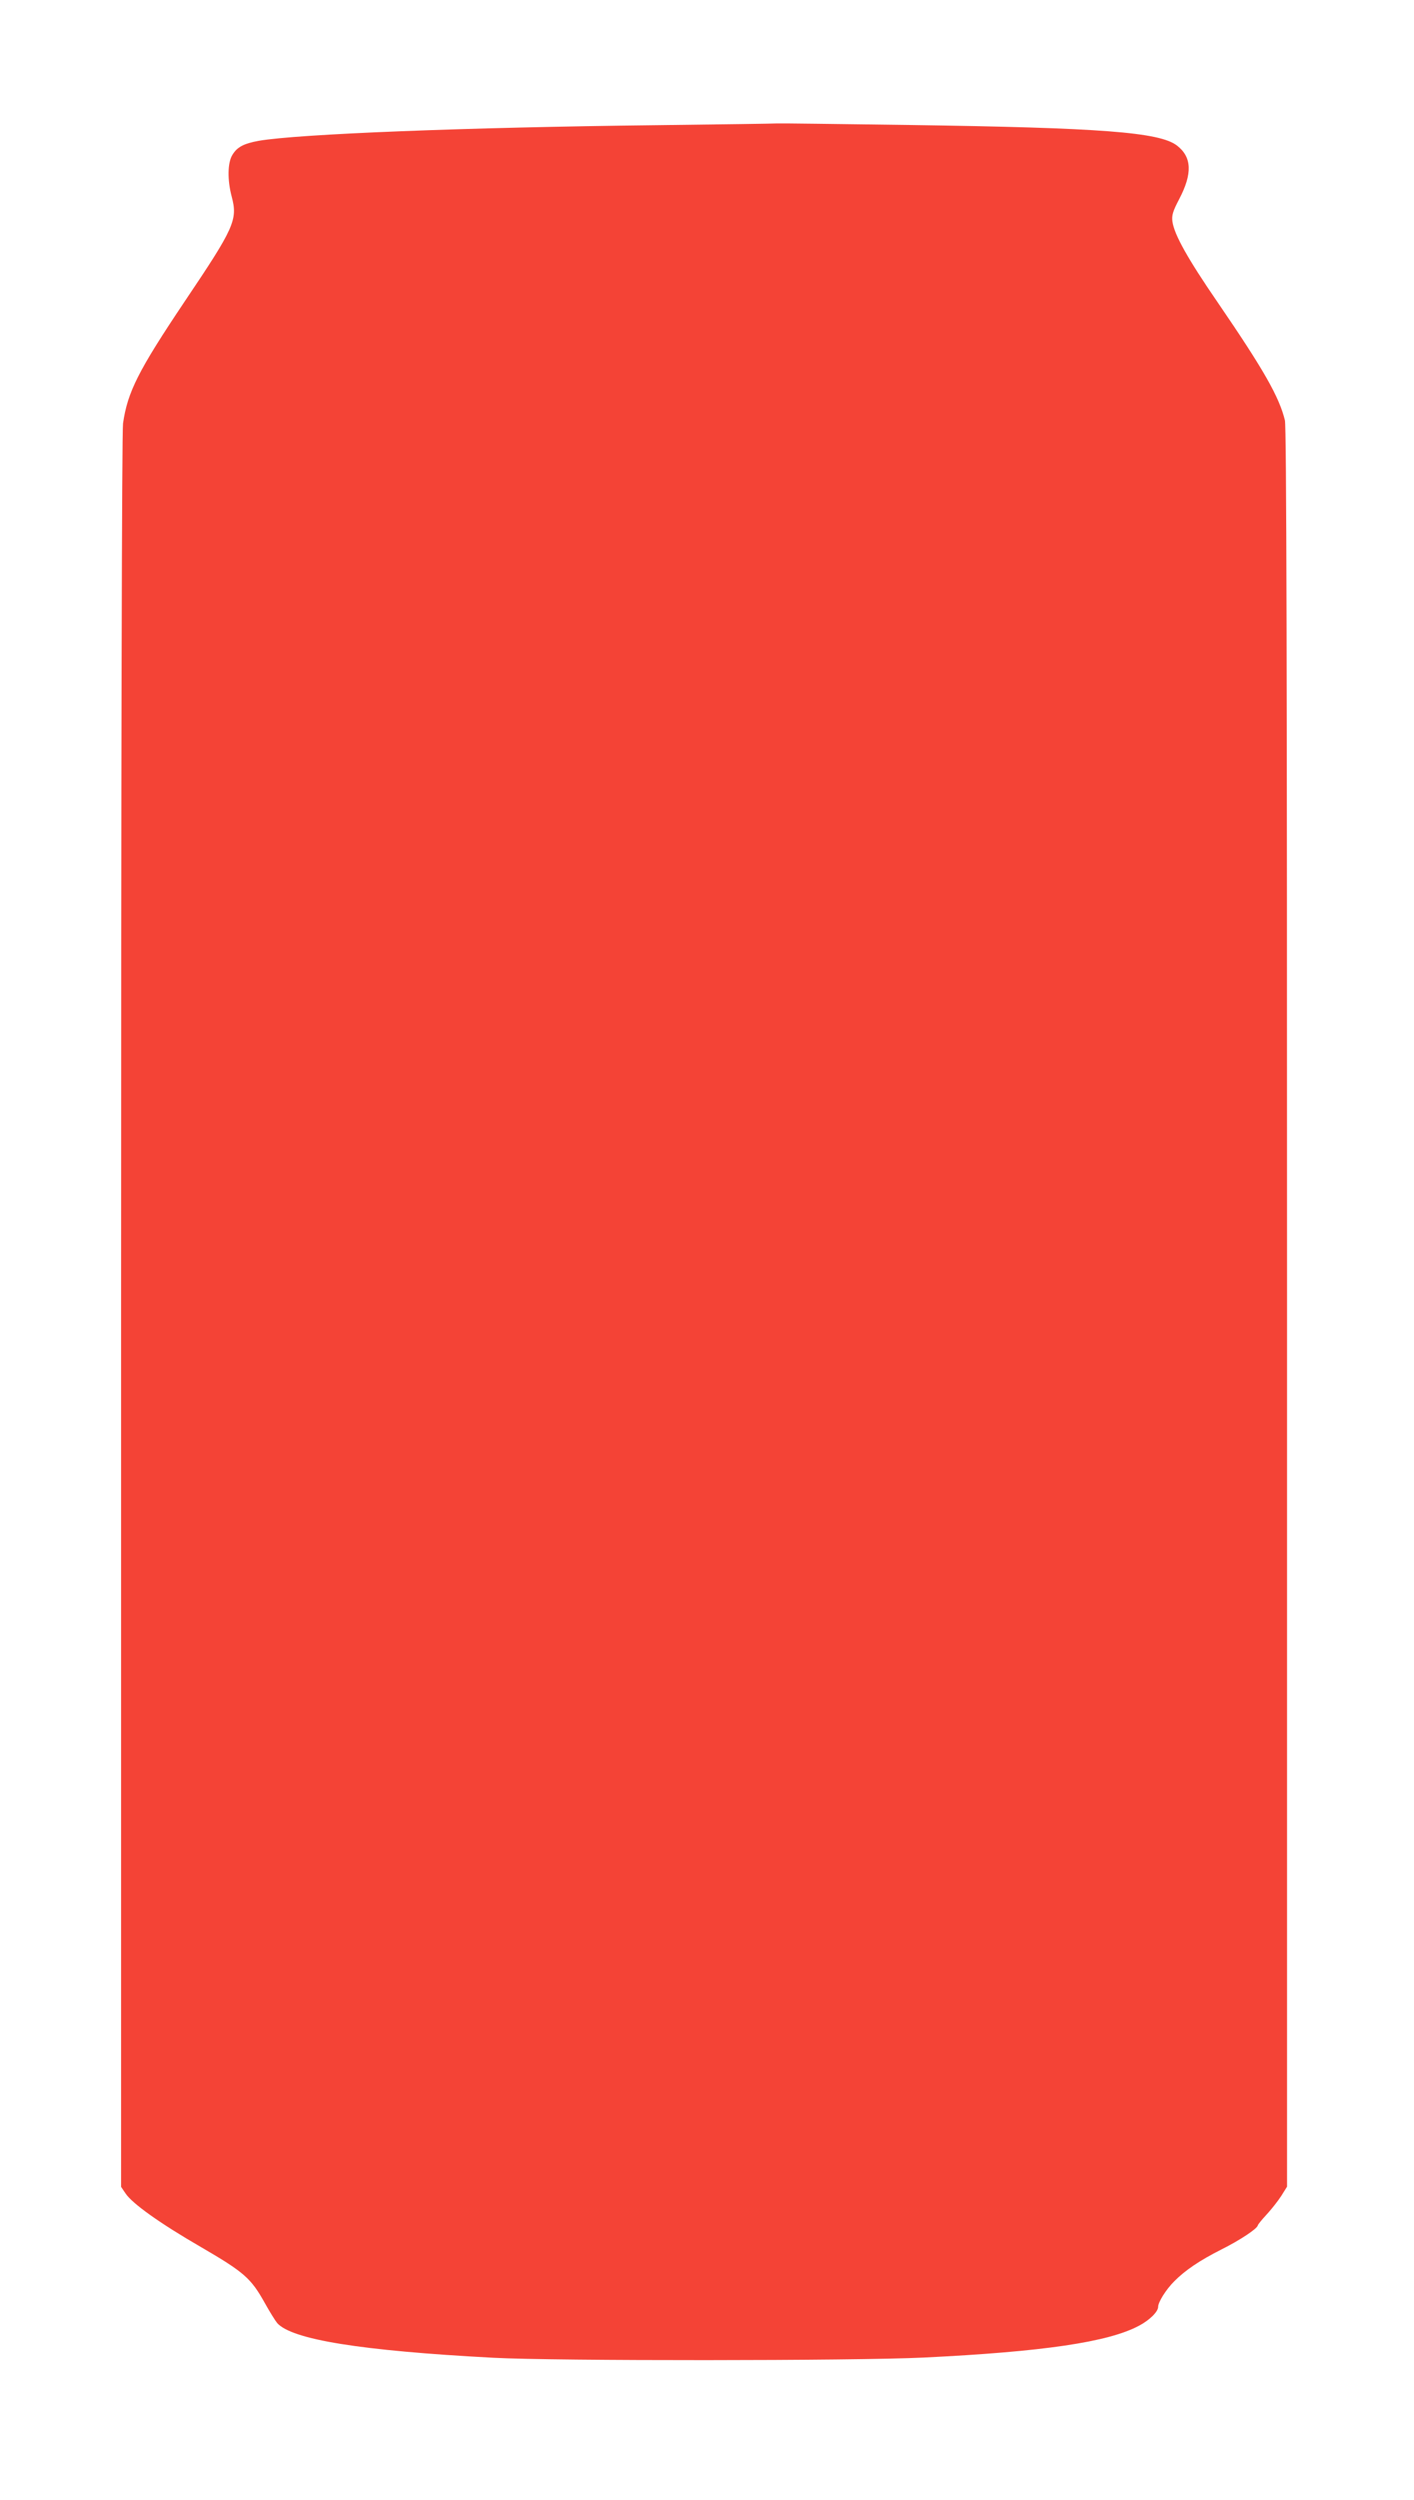 <?xml version="1.0" standalone="no"?>
<!DOCTYPE svg PUBLIC "-//W3C//DTD SVG 20010904//EN"
 "http://www.w3.org/TR/2001/REC-SVG-20010904/DTD/svg10.dtd">
<svg version="1.0" xmlns="http://www.w3.org/2000/svg"
 width="724pt" height="1280pt" viewBox="0 0 724 1280"
 preserveAspectRatio="xMidYMid meet">
<g transform="translate(0,1280) scale(0.1,-0.1)"
fill="#f44336" stroke="none">
<path d="M3360 12159 c-975 -11 -1834 -45 -2035 -80 -77 -14 -111 -32 -135
-72 -25 -40 -26 -129 -4 -212 32 -121 15 -159 -240 -538 -238 -355 -293 -464
-316 -625 -6 -43 -10 -1699 -10 -4548 l0 -4481 23 -34 c35 -52 176 -153 389
-276 218 -127 253 -158 323 -283 26 -47 55 -93 64 -104 75 -85 428 -142 1106
-178 319 -17 1852 -16 2205 1 612 30 945 79 1102 163 55 29 98 72 98 97 0 24
40 88 82 130 56 57 132 108 243 164 94 47 181 105 185 122 1 6 22 31 46 57 24
26 57 68 74 94 l30 48 0 4499 c0 3292 -3 4511 -11 4545 -29 119 -107 257 -343
602 -154 224 -224 349 -233 416 -4 32 2 52 35 115 68 130 65 215 -12 274 -89
68 -385 91 -1371 105 -363 5 -667 9 -675 8 -8 -1 -287 -5 -620 -9z"/>
</g>
</svg>
